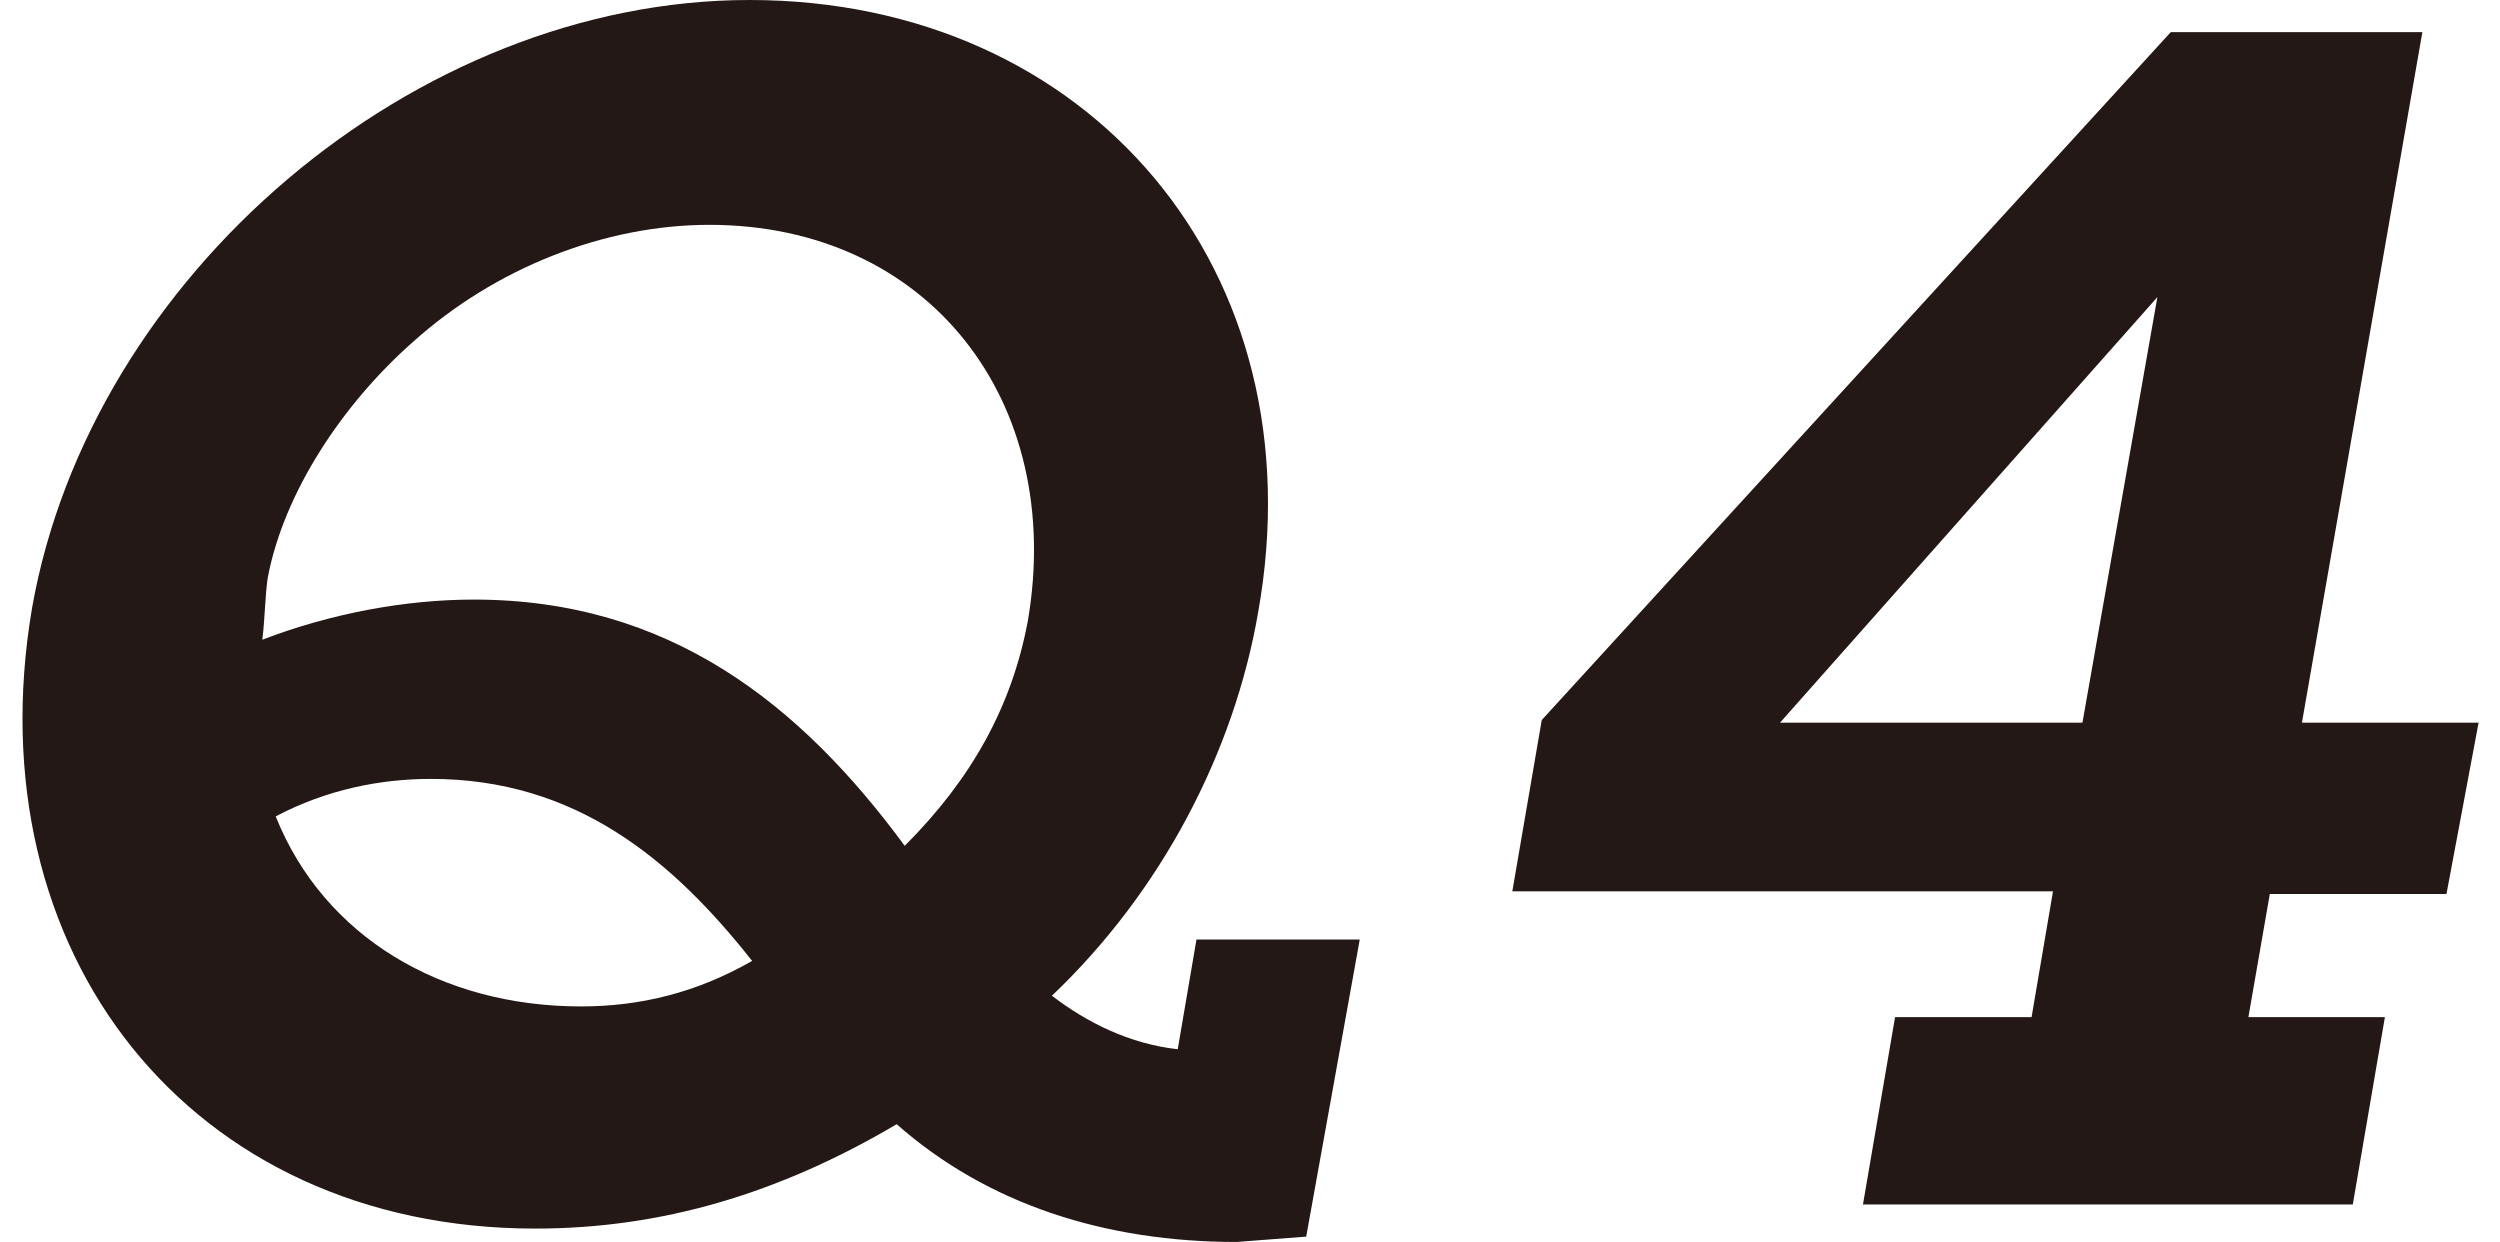 <?xml version="1.0" encoding="utf-8"?>
<!-- Generator: Adobe Illustrator 22.0.1, SVG Export Plug-In . SVG Version: 6.00 Build 0)  -->
<svg version="1.1" xmlns="http://www.w3.org/2000/svg" xmlns:xlink="http://www.w3.org/1999/xlink" x="0px" y="0px"
	 viewBox="0 0 93.4 46.4" style="enable-background:new 0 0 93.4 46.4;" xml:space="preserve">
<style type="text/css">
	.st0{display:none;}
	.st1{display:inline;}
	.st2{fill:#231815;}
</style>
<g id="レイヤー_3" class="st0">
	<g class="st1">
		<g>
			<path class="st2" d="M51.6,35.1l-2,11.1L47,46.4c-4.9,0-9.3-1.4-12.7-4.4c-4.4,2.6-8.8,3.9-13.5,3.9C7.8,45.9-0.3,35.6,2,22.7
				C4.2,10.3,16.2,0,28.7,0C41.4,0,50,10.1,47.8,22.9C46.9,28,44.2,33.3,40,37.2c1.3,1,2.9,1.8,4.7,2l0.7-4.1H51.6z M39.1,23.2
				C40.6,15,35.5,8.4,27.2,8.4c-3.9,0-8,1.6-11.1,4.4c-2.6,2.3-4.8,5.6-5.4,8.8c-0.1,0.7-0.1,1.5-0.2,2.3c2.6-1,5.4-1.5,7.9-1.5
				c7.3,0,12.2,3.9,16.1,9.2C37,29.1,38.6,26.4,39.1,23.2z M16.8,29.1c-1.9,0-3.9,0.4-5.8,1.4c1.8,4.5,6.2,7.1,11.4,7.1
				c2.2,0,4.3-0.5,6.4-1.7C25.8,32.1,22.3,29.1,16.8,29.1z"/>
			<path class="st2" d="M67.7,32.4c-0.1,3.5,2.2,6.2,5.9,6.2c3.9,0,7.6-3.1,8.3-7c0.8-4.5-2.2-7.3-6.5-7.3h-1.7l-0.4,0.1l1.1-6.4
				h1.7c3.6,0,7.1-1.5,7.8-5.7c0.6-3.3-1.4-5.5-4.6-5.5c-3,0-5.6,2.1-6.2,5.1h-7.6C67,4.7,74.1,0,80.8,0c6.6,0,12,4.4,10.8,11.5
				c-0.6,3.6-3.1,7.4-6.7,9c4.3,1.7,6.4,6.4,5.5,11.3c-0.7,3.8-3.1,7.4-6.3,10c-3.5,2.9-7.2,4.1-11.4,4.1c-8,0-14.4-5-13.4-13.5
				H67.7z"/>
		</g>
	</g>
</g>
<g id="レイヤー_4">
	<g>
		<g>
			<path class="st2" d="M50.8,35.1l-2,11.1l-2.6,0.2c-4.9,0-9.3-1.4-12.7-4.4c-4.4,2.6-8.8,3.9-13.5,3.9c-12.9,0-21-10.3-18.8-23.2
				C3.4,10.3,15.5,0,28,0C40.7,0,49.3,10.1,47,22.9c-0.9,5.2-3.6,10.4-7.7,14.3c1.3,1,2.9,1.8,4.7,2l0.7-4.1H50.8z M38.4,23.2
				C39.8,15,34.7,8.4,26.5,8.4c-3.9,0-8,1.6-11.1,4.4c-2.6,2.3-4.8,5.6-5.4,8.8c-0.1,0.7-0.1,1.5-0.2,2.3c2.6-1,5.4-1.5,7.9-1.5
				c7.3,0,12.2,3.9,16.1,9.2C36.3,29.1,37.8,26.4,38.4,23.2z M16.1,29.1c-1.9,0-3.9,0.4-5.8,1.4c1.8,4.5,6.2,7.1,11.4,7.1
				c2.2,0,4.3-0.5,6.4-1.7C25.1,32.1,21.5,29.1,16.1,29.1z"/>
			<path class="st2" d="M91.4,33.4h-6.6L84,38h5.1l-1.2,7H69.6l1.2-7h5.1l0.8-4.7H56.5l1.1-6.4L81.1,1.2h9.4L86,27h6.6L91.4,33.4z
				 M80.6,11.1L66.5,27h11.3L80.6,11.1z"/>
		</g>
	</g>
</g>
<g id="レイヤー_5" class="st0">
	<g class="st1">
		<g>
			<path class="st2" d="M50.8,35.1l-2,11.1l-2.6,0.2c-4.9,0-9.3-1.4-12.7-4.4c-4.4,2.6-8.8,3.9-13.5,3.9c-12.9,0-21-10.3-18.8-23.2
				C3.4,10.3,15.5,0,28,0C40.7,0,49.3,10.1,47,22.9c-0.9,5.2-3.6,10.4-7.7,14.3c1.3,1,2.9,1.8,4.7,2l0.7-4.1H50.8z M38.4,23.2
				C39.8,15,34.7,8.4,26.5,8.4c-3.9,0-8,1.6-11.1,4.4c-2.6,2.3-4.8,5.6-5.4,8.8c-0.1,0.7-0.1,1.5-0.2,2.3c2.6-1,5.4-1.5,7.9-1.5
				c7.3,0,12.2,3.9,16.1,9.2C36.3,29.1,37.8,26.4,38.4,23.2z M16.1,29.1c-1.9,0-3.9,0.4-5.8,1.4c1.8,4.5,6.2,7.1,11.4,7.1
				c2.2,0,4.3-0.5,6.4-1.7C25.1,32.1,21.5,29.1,16.1,29.1z"/>
			<path class="st2" d="M66.2,33.3c0.7,3.1,3,5,6.5,5c4.6,0,8.9-3.6,9.7-8.2c0.8-4.7-2.4-8.1-6.9-8.1c-3.1,0-6,1.6-7.8,4.3l-6.6-1.8
				l8.1-23.5h23.4l-1.2,7H74.4L71,17.5c2.6-1.6,5.3-2.3,8.1-2.3c8.3,0,13.2,6.9,11.7,15.1c-1.6,9.3-10.5,15.7-19.6,15.7
				c-7.9,0-13.4-4.9-13.7-12.6H66.2z"/>
		</g>
	</g>
</g>
<g id="レイヤー_6" class="st0">
	<g class="st1">
		<g>
			<path class="st2" d="M51.6,35.1l-2,11.1L47,46.4c-4.9,0-9.3-1.4-12.7-4.4c-4.4,2.6-8.8,3.9-13.5,3.9C7.8,45.9-0.3,35.6,2,22.7
				C4.2,10.3,16.2,0,28.7,0C41.4,0,50,10.1,47.8,22.9c-0.9,5.2-3.6,10.4-7.7,14.3c1.3,1,2.9,1.8,4.7,2l0.7-4.1H51.6z M39.1,23.2
				C40.6,15,35.5,8.4,27.3,8.4c-3.9,0-8,1.6-11.1,4.4c-2.6,2.3-4.8,5.6-5.4,8.8c-0.1,0.7-0.1,1.5-0.2,2.3c2.6-1,5.4-1.5,7.9-1.5
				c7.3,0,12.2,3.9,16.1,9.2C37,29.1,38.6,26.4,39.1,23.2z M16.8,29.1c-1.9,0-3.9,0.4-5.8,1.4c1.8,4.5,6.2,7.1,11.4,7.1
				c2.2,0,4.3-0.5,6.4-1.7C25.8,32.1,22.3,29.1,16.8,29.1z"/>
			<path class="st2" d="M89,1.2L76.2,15.7c1.4-0.7,2.5-1,4-1c8.1,0,12.6,7.3,11.3,14.9c-1.6,9-9.9,16.2-19.1,16.2
				c-4.1,0-8.1-1.9-10.5-4.7c-2.6-3.1-3.5-7.6-2.7-11.9c0.7-4.2,2.9-7.4,5.8-10.8L79.8,1.2H89z M83.5,30c0.8-4.5-2.1-8.3-6.7-8.3
				c-4.5,0-8.9,3.5-9.7,8c-0.8,4.5,2.1,8.2,6.7,8.2C78.3,38,82.8,34.4,83.5,30z"/>
		</g>
	</g>
</g>
<g id="レイヤー_7" class="st0">
	<g class="st1">
		<g>
			<path class="st2" d="M50,35.1l-2,11.1l-2.6,0.2c-4.9,0-9.3-1.4-12.7-4.4c-4.4,2.6-8.8,3.9-13.5,3.9c-12.9,0-21-10.3-18.8-23.2
				C2.6,10.3,14.7,0,27.1,0c12.7,0,21.3,10.1,19.1,22.9c-0.9,5.2-3.6,10.4-7.7,14.3c1.3,1,2.9,1.8,4.7,2l0.7-4.1H50z M37.5,23.2
				C39,15,33.9,8.4,25.7,8.4c-3.9,0-8,1.6-11.1,4.4c-2.6,2.3-4.8,5.6-5.4,8.8C9.1,22.3,9,23.1,9,23.8c2.6-1,5.4-1.5,7.9-1.5
				c7.3,0,12.2,3.9,16.1,9.2C35.5,29.1,37,26.4,37.5,23.2z M15.2,29.1c-1.9,0-3.9,0.4-5.8,1.4c1.8,4.5,6.2,7.1,11.4,7.1
				c2.2,0,4.3-0.5,6.4-1.7C24.2,32.1,20.7,29.1,15.2,29.1z"/>
			<path class="st2" d="M93.4,1.2l-1.2,7.1L69.3,45.1h-9L83.7,8.2H70.9l-1.2,7.1h-7.9l2.5-14.1H93.4z"/>
		</g>
	</g>
</g>
</svg>
